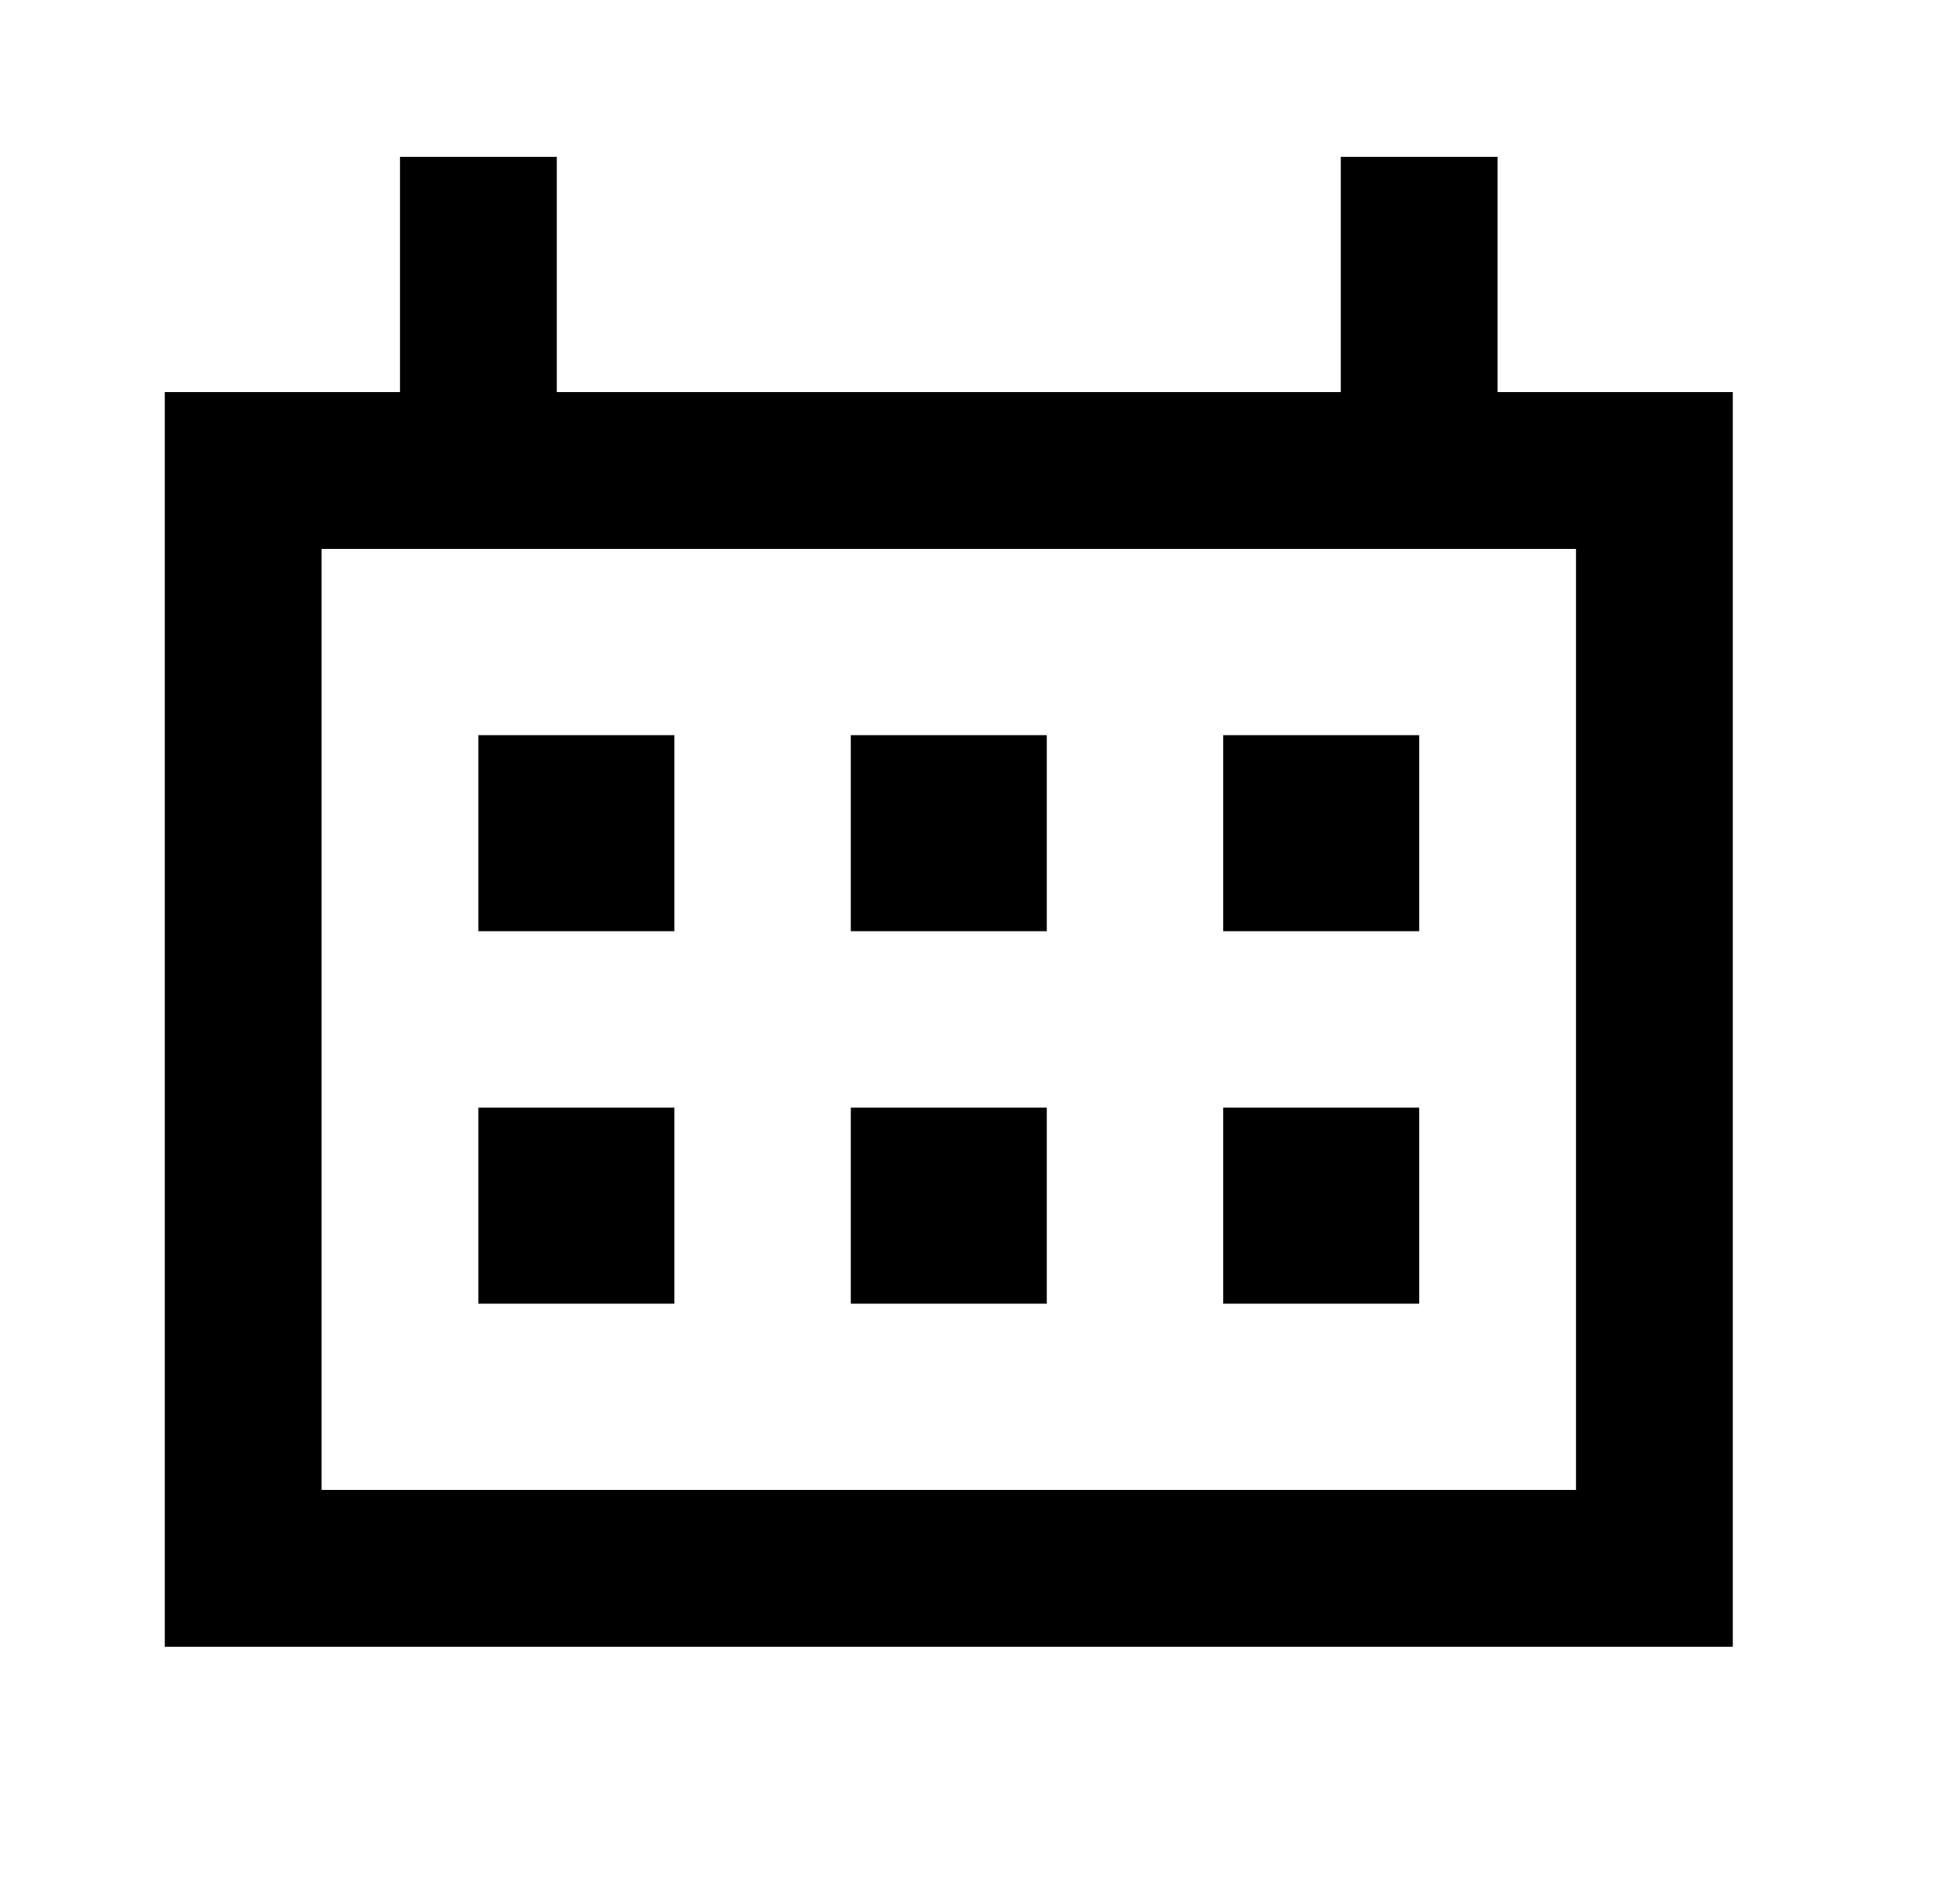 <svg width="25" height="24" viewBox="0 0 25 24" fill="none" xmlns="http://www.w3.org/2000/svg">
<path d="M6.102 9.375H8.602V11.875H6.102V9.375ZM8.602 14.125H6.102V16.625H8.602V14.125ZM10.852 9.375H13.352V11.875H10.852V9.375ZM13.352 14.125H10.852V16.625H13.352V14.125ZM15.602 9.375H18.102V11.875H15.602V9.375ZM18.102 14.125H15.602V16.625H18.102V14.125Z" fill="black"/>
<path fill-rule="evenodd" clip-rule="evenodd" d="M5.102 5H2.102V21H22.102V5H19.102V2H17.102V5H7.102V2H5.102V5ZM4.102 7V19H20.102V7H4.102Z" fill="black"/>
</svg>
